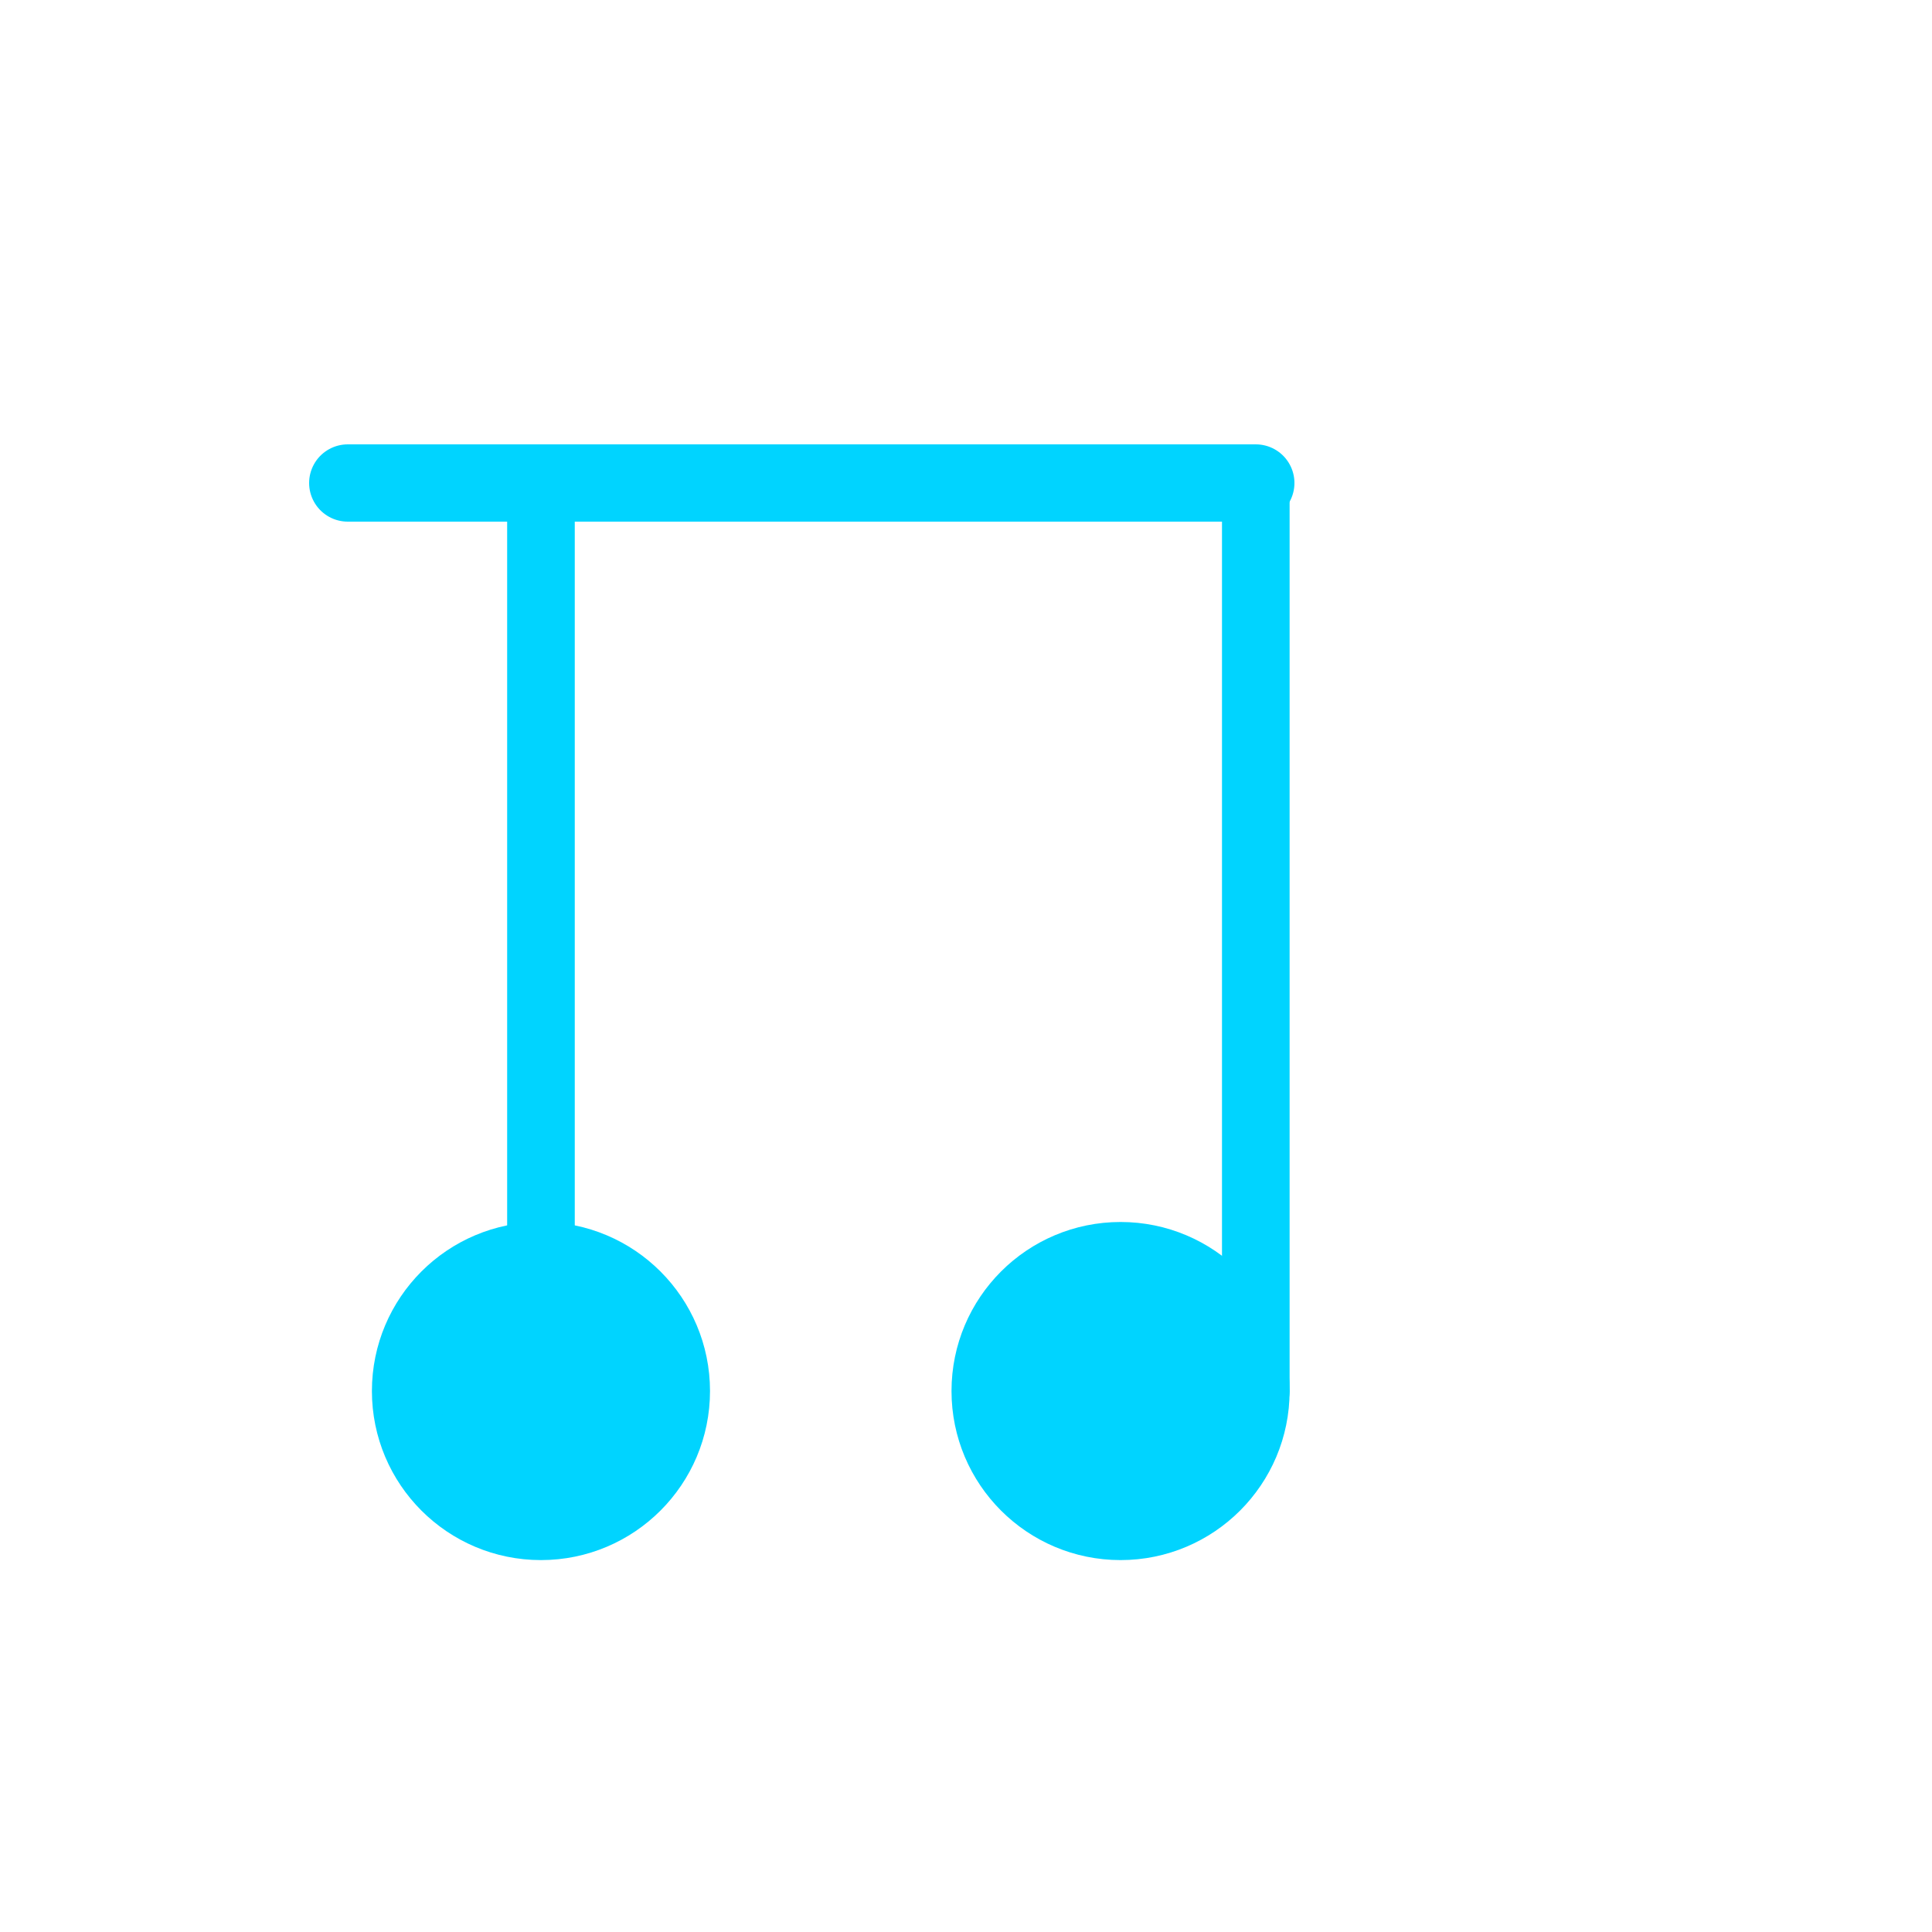 <svg xmlns="http://www.w3.org/2000/svg" viewBox="0 0 100 100" width="100" height="100">
  <defs>
    <style>
      .note { fill: none; stroke: #00d4ff; stroke-width: 3.5; stroke-linecap: round; stroke-linejoin: round; }
    </style>
  </defs>
  <!-- Double eighth notes (quavers) with beam -->
  <g class="note">
    <!-- Left note head (filled) -->
    <circle cx="28" cy="72" r="7" fill="#00d4ff"/>
    <!-- Right note head (filled) -->
    <circle cx="58" cy="72" r="7" fill="#00d4ff"/>
    <!-- Right stem -->
    <line x1="65" y1="72" x2="65" y2="25"/>
    <!-- Beam connecting both notes -->
    <line x1="18" y1="25" x2="65" y2="25" stroke-width="4"/>
    <!-- Left note stem -->
    <line x1="28" y1="72" x2="28" y2="25"/>
  </g>
</svg>

